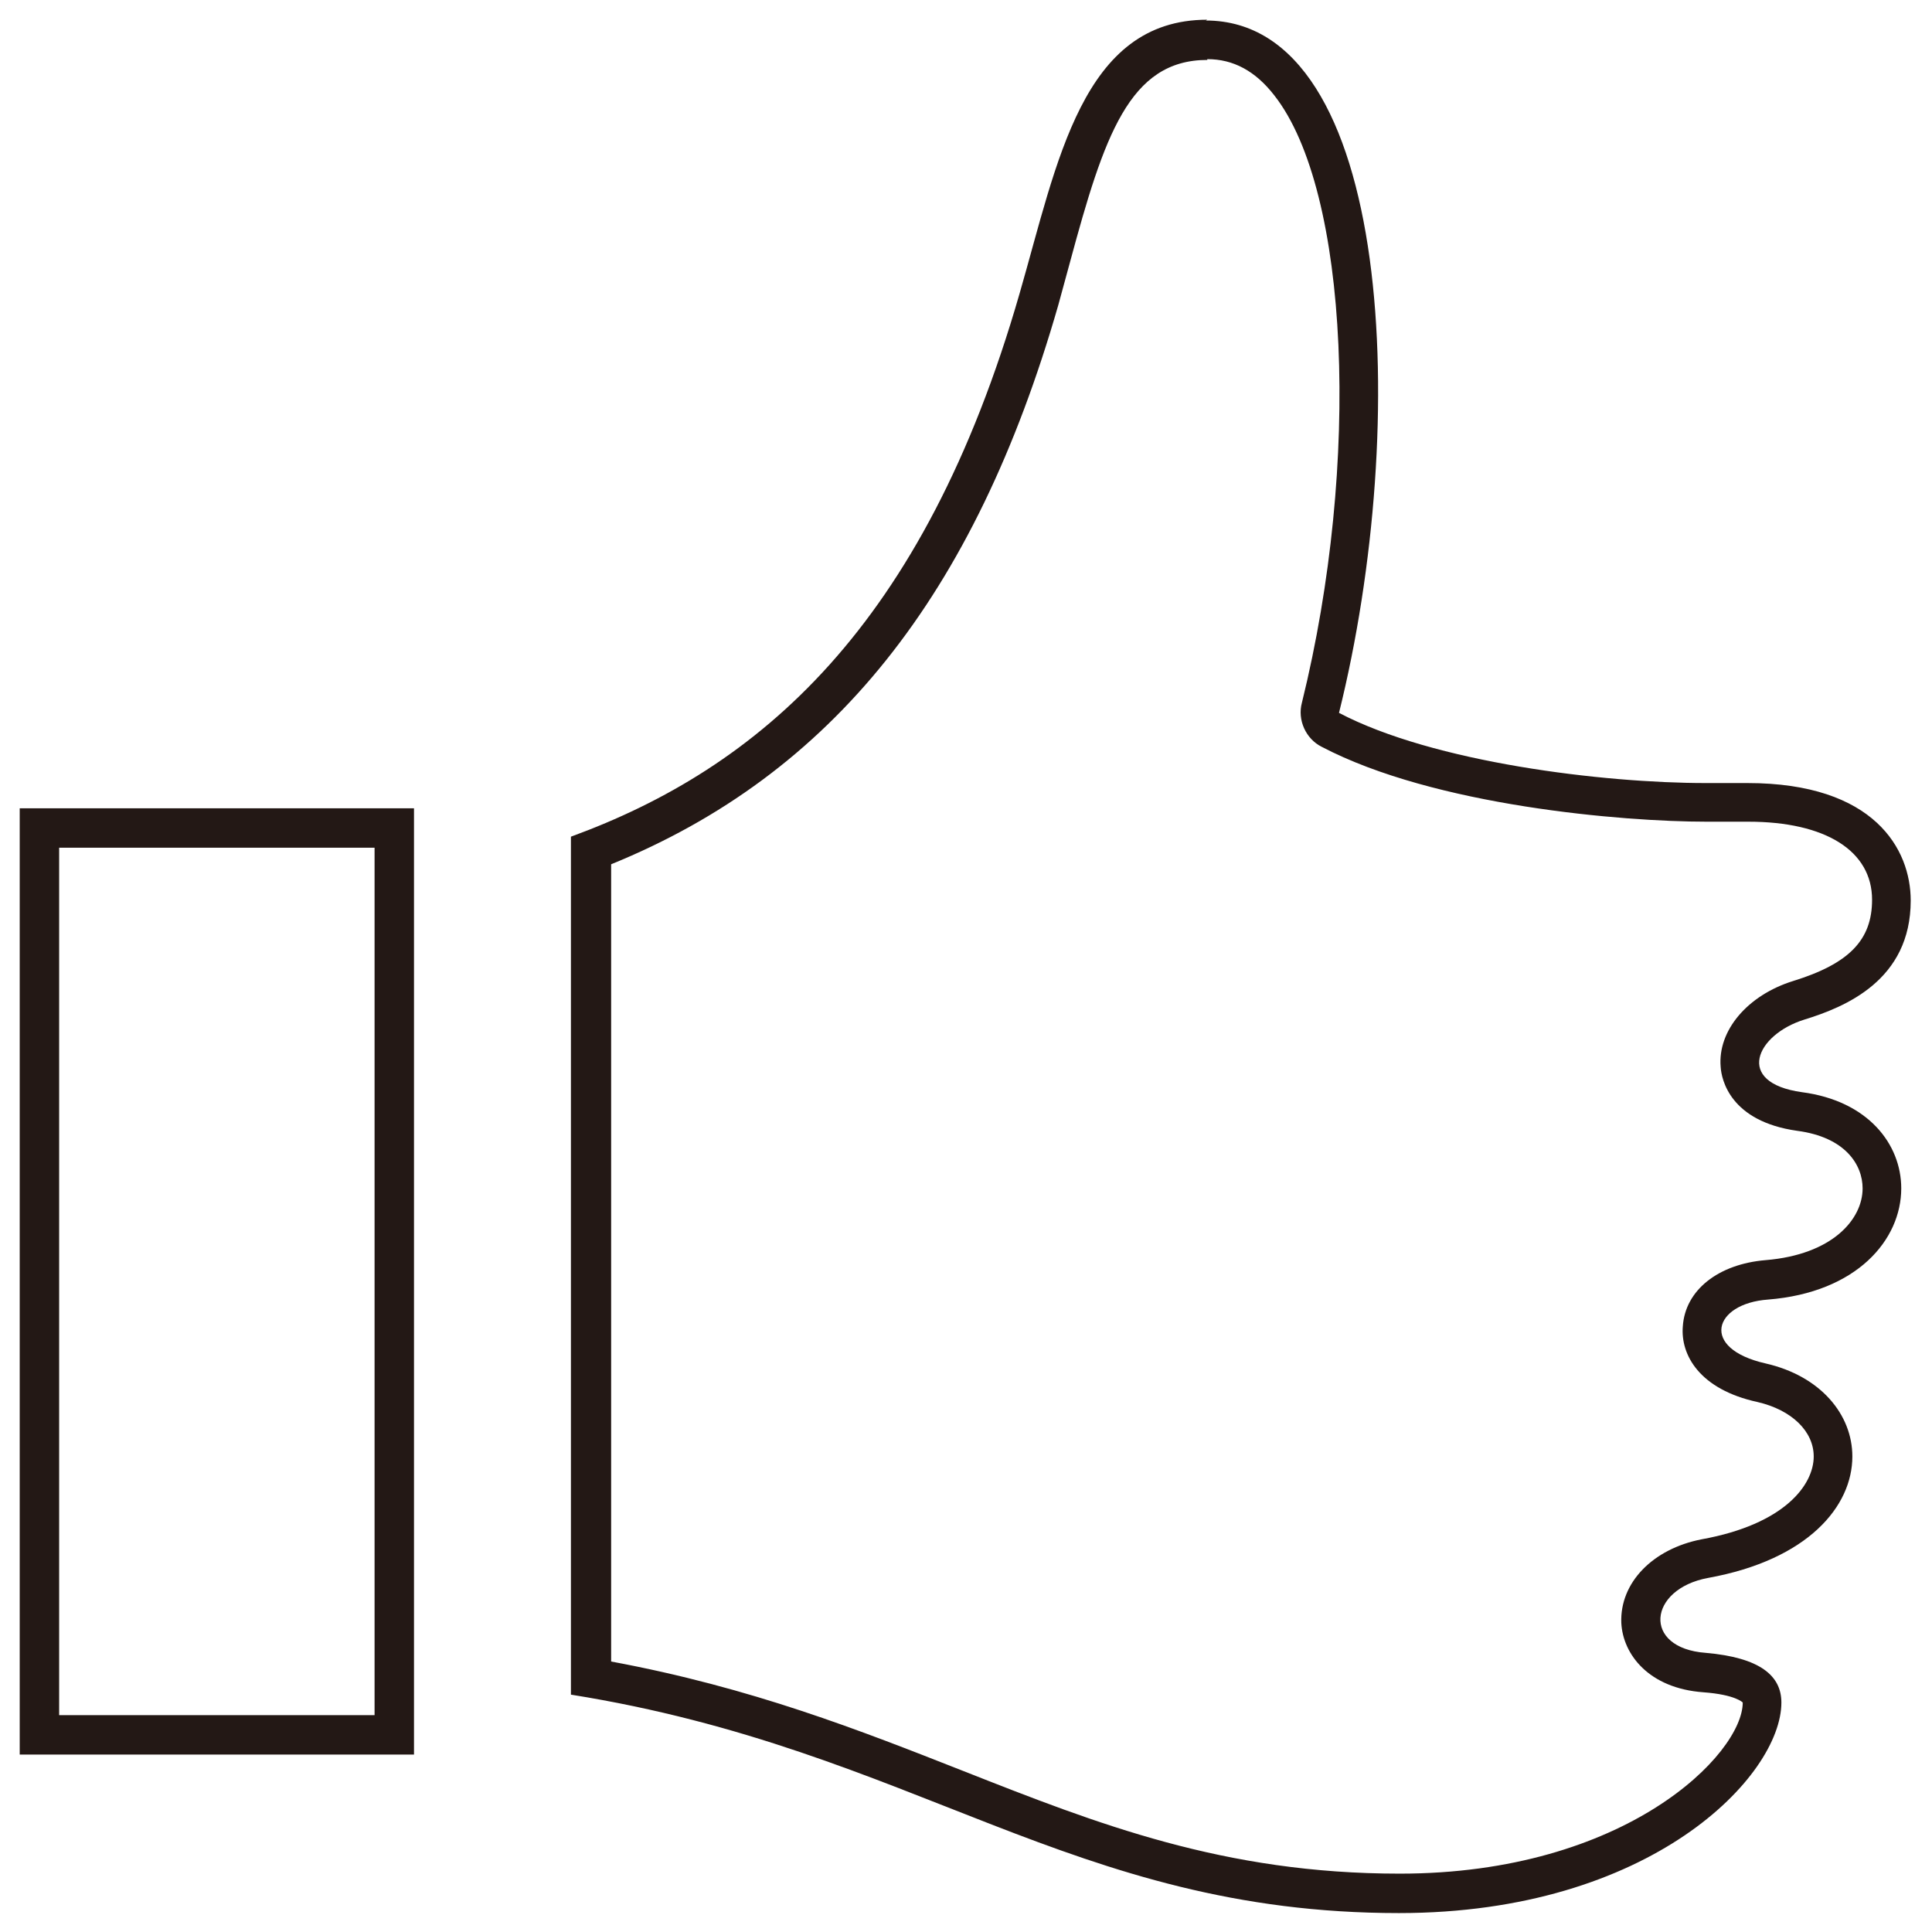 <?xml version="1.0" encoding="UTF-8"?>
<svg id="_レイヤー_1" data-name="レイヤー 1" xmlns="http://www.w3.org/2000/svg" viewBox="0 0 24.5 24.5">
  <defs>
    <style>
      .cls-1 {
        fill: #231815;
      }
    </style>
  </defs>
  <path class="cls-1" d="m15.31.75c.33,0,.61.15.85.46.95,1.21,1.1,4.66.35,7.7-.06.22.05.46.25.56,1.43.75,3.82.95,4.88.95.12,0,.24,0,.35,0,.06,0,.12,0,.18,0,.98,0,1.57.37,1.57.99,0,.51-.29.81-1,1.03-.58.18-.96.63-.92,1.09.01.16.12.69.97.81.61.08.83.43.83.73,0,.39-.38.84-1.23.91-.6.05-1.02.38-1.05.84-.03.36.21.8.95.96.43.1.71.37.71.69,0,.36-.37.86-1.42,1.05-.62.12-1.04.55-1.02,1.06.02.4.35.83,1.04.88.41.03.5.13.5.13,0,0,0,0,0,0,0,.65-1.48,2.17-4.35,2.17-2.23,0-3.83-.63-5.53-1.3-1.32-.52-2.69-1.06-4.47-1.39v-10.11c2.8-1.14,4.61-3.4,5.67-7.09.05-.18.1-.37.15-.55.43-1.59.75-2.56,1.74-2.56M4.75,10.75v11H.75v-11h4M15.31.25c-1.59,0-1.9,1.81-2.38,3.47-1.22,4.24-3.31,6.02-5.69,6.89v10.88c4.38.7,6.35,2.77,10.5,2.77,3.2,0,4.85-1.74,4.85-2.67,0-.34-.27-.57-.96-.63-.81-.06-.73-.81.03-.95,1.27-.23,1.83-.91,1.83-1.54,0-.53-.4-1.02-1.1-1.18-.84-.19-.66-.76.03-.81,1.13-.09,1.69-.76,1.69-1.41,0-.56-.42-1.11-1.26-1.22-.86-.12-.58-.73.03-.92.52-.16,1.35-.5,1.35-1.51,0-.65-.46-1.49-2.07-1.49-.06,0-.13,0-.2,0-.1,0-.21,0-.33,0-1.3,0-3.45-.26-4.65-.89.91-3.66.69-8.78-1.69-8.78h0ZM5.25,10.25H.25v12h5v-12h0Z"/>
</svg>
